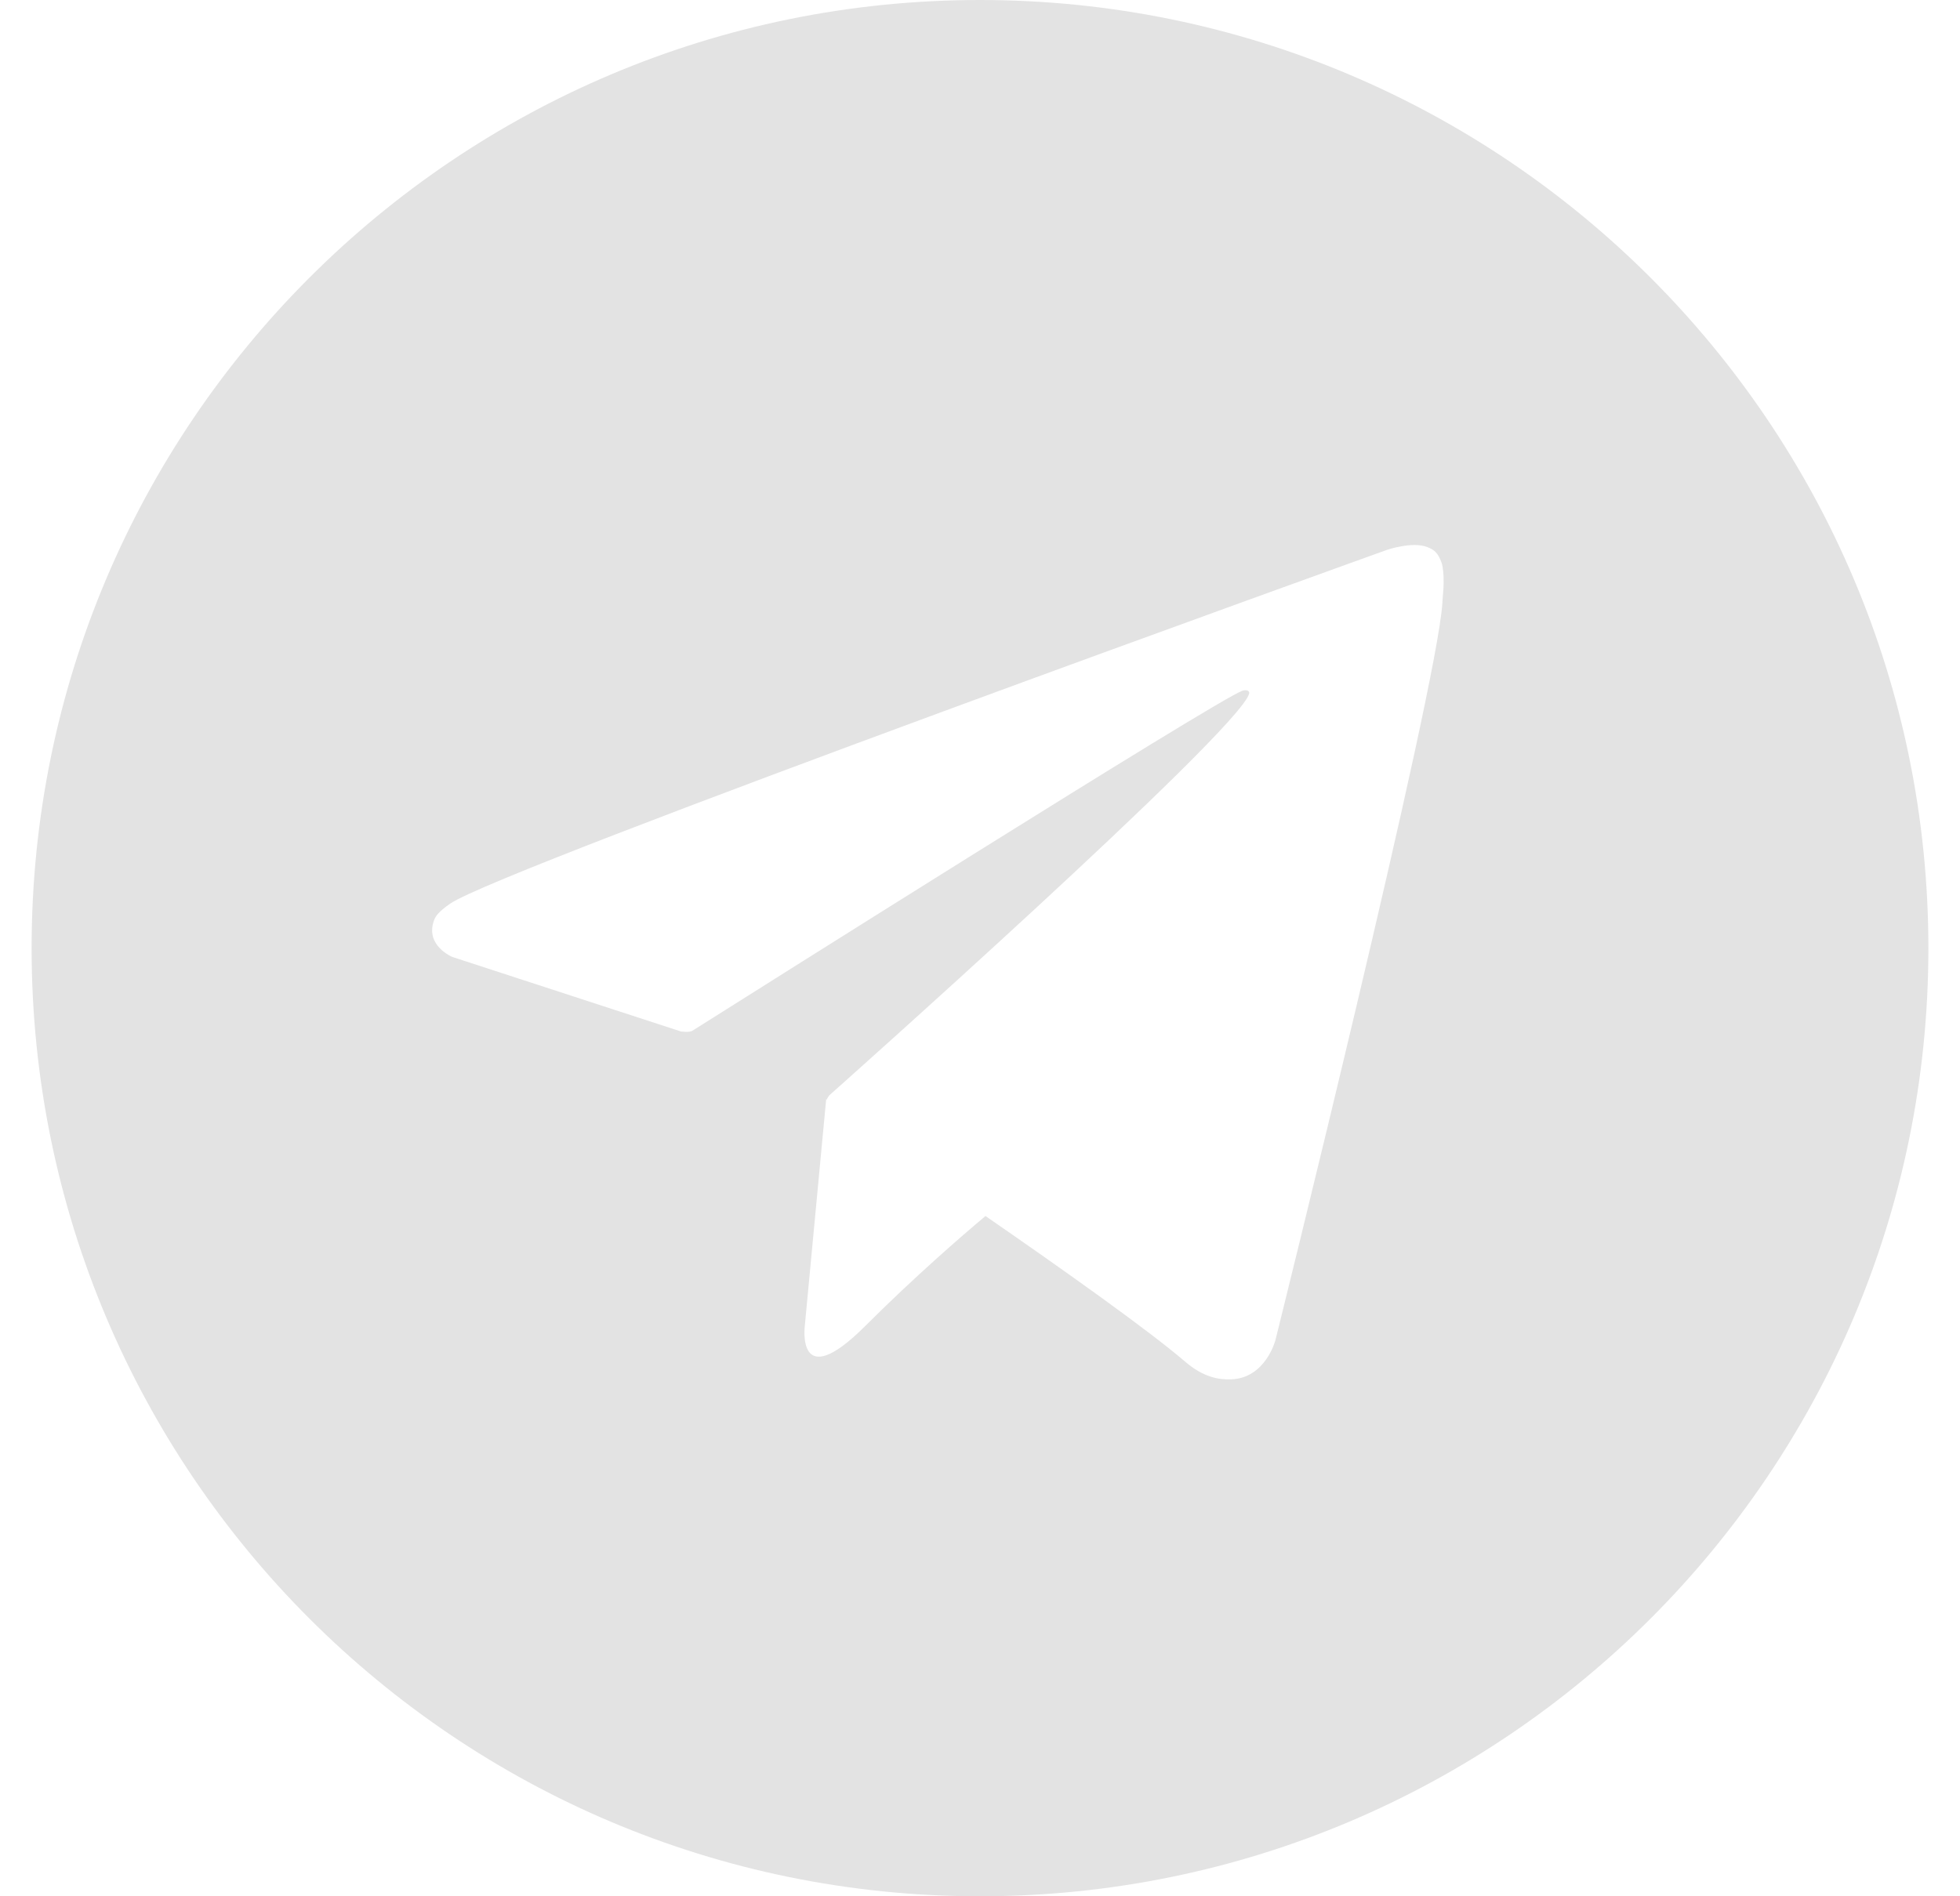 <svg width="31" height="30" viewBox="0 0 31 30" fill="none" xmlns="http://www.w3.org/2000/svg">
<path d="M15.5 0C7.216 0 0.5 6.716 0.5 15C0.5 23.284 7.216 30 15.5 30C23.784 30 30.5 23.284 30.5 15C30.5 6.716 23.784 0 15.5 0ZM22.813 9.54C22.729 10.918 20.173 21.2 20.173 21.2C20.173 21.2 20.02 21.802 19.473 21.822C19.273 21.829 19.031 21.789 18.742 21.54C18.164 21.044 16.829 20.096 15.587 19.238C15.211 19.553 14.462 20.202 13.687 20.976C12.589 22.073 12.729 20.976 12.729 20.976L13.067 17.391L13.076 17.396C13.091 17.36 13.116 17.329 13.116 17.329C13.116 17.329 19.584 11.578 19.756 10.976C19.769 10.929 19.718 10.907 19.651 10.927C19.222 11.084 11.773 15.789 10.951 16.307C10.902 16.338 10.769 16.318 10.769 16.318L7.156 15.14C7.156 15.14 6.724 14.964 6.862 14.567C6.891 14.484 6.949 14.416 7.12 14.296C7.92 13.738 21.94 8.698 21.94 8.698C21.94 8.698 22.336 8.564 22.569 8.653C22.676 8.693 22.744 8.74 22.802 8.907C22.822 8.967 22.836 9.098 22.833 9.227C22.833 9.32 22.82 9.404 22.813 9.54Z" fill="#E3E3E3"/>
</svg>
